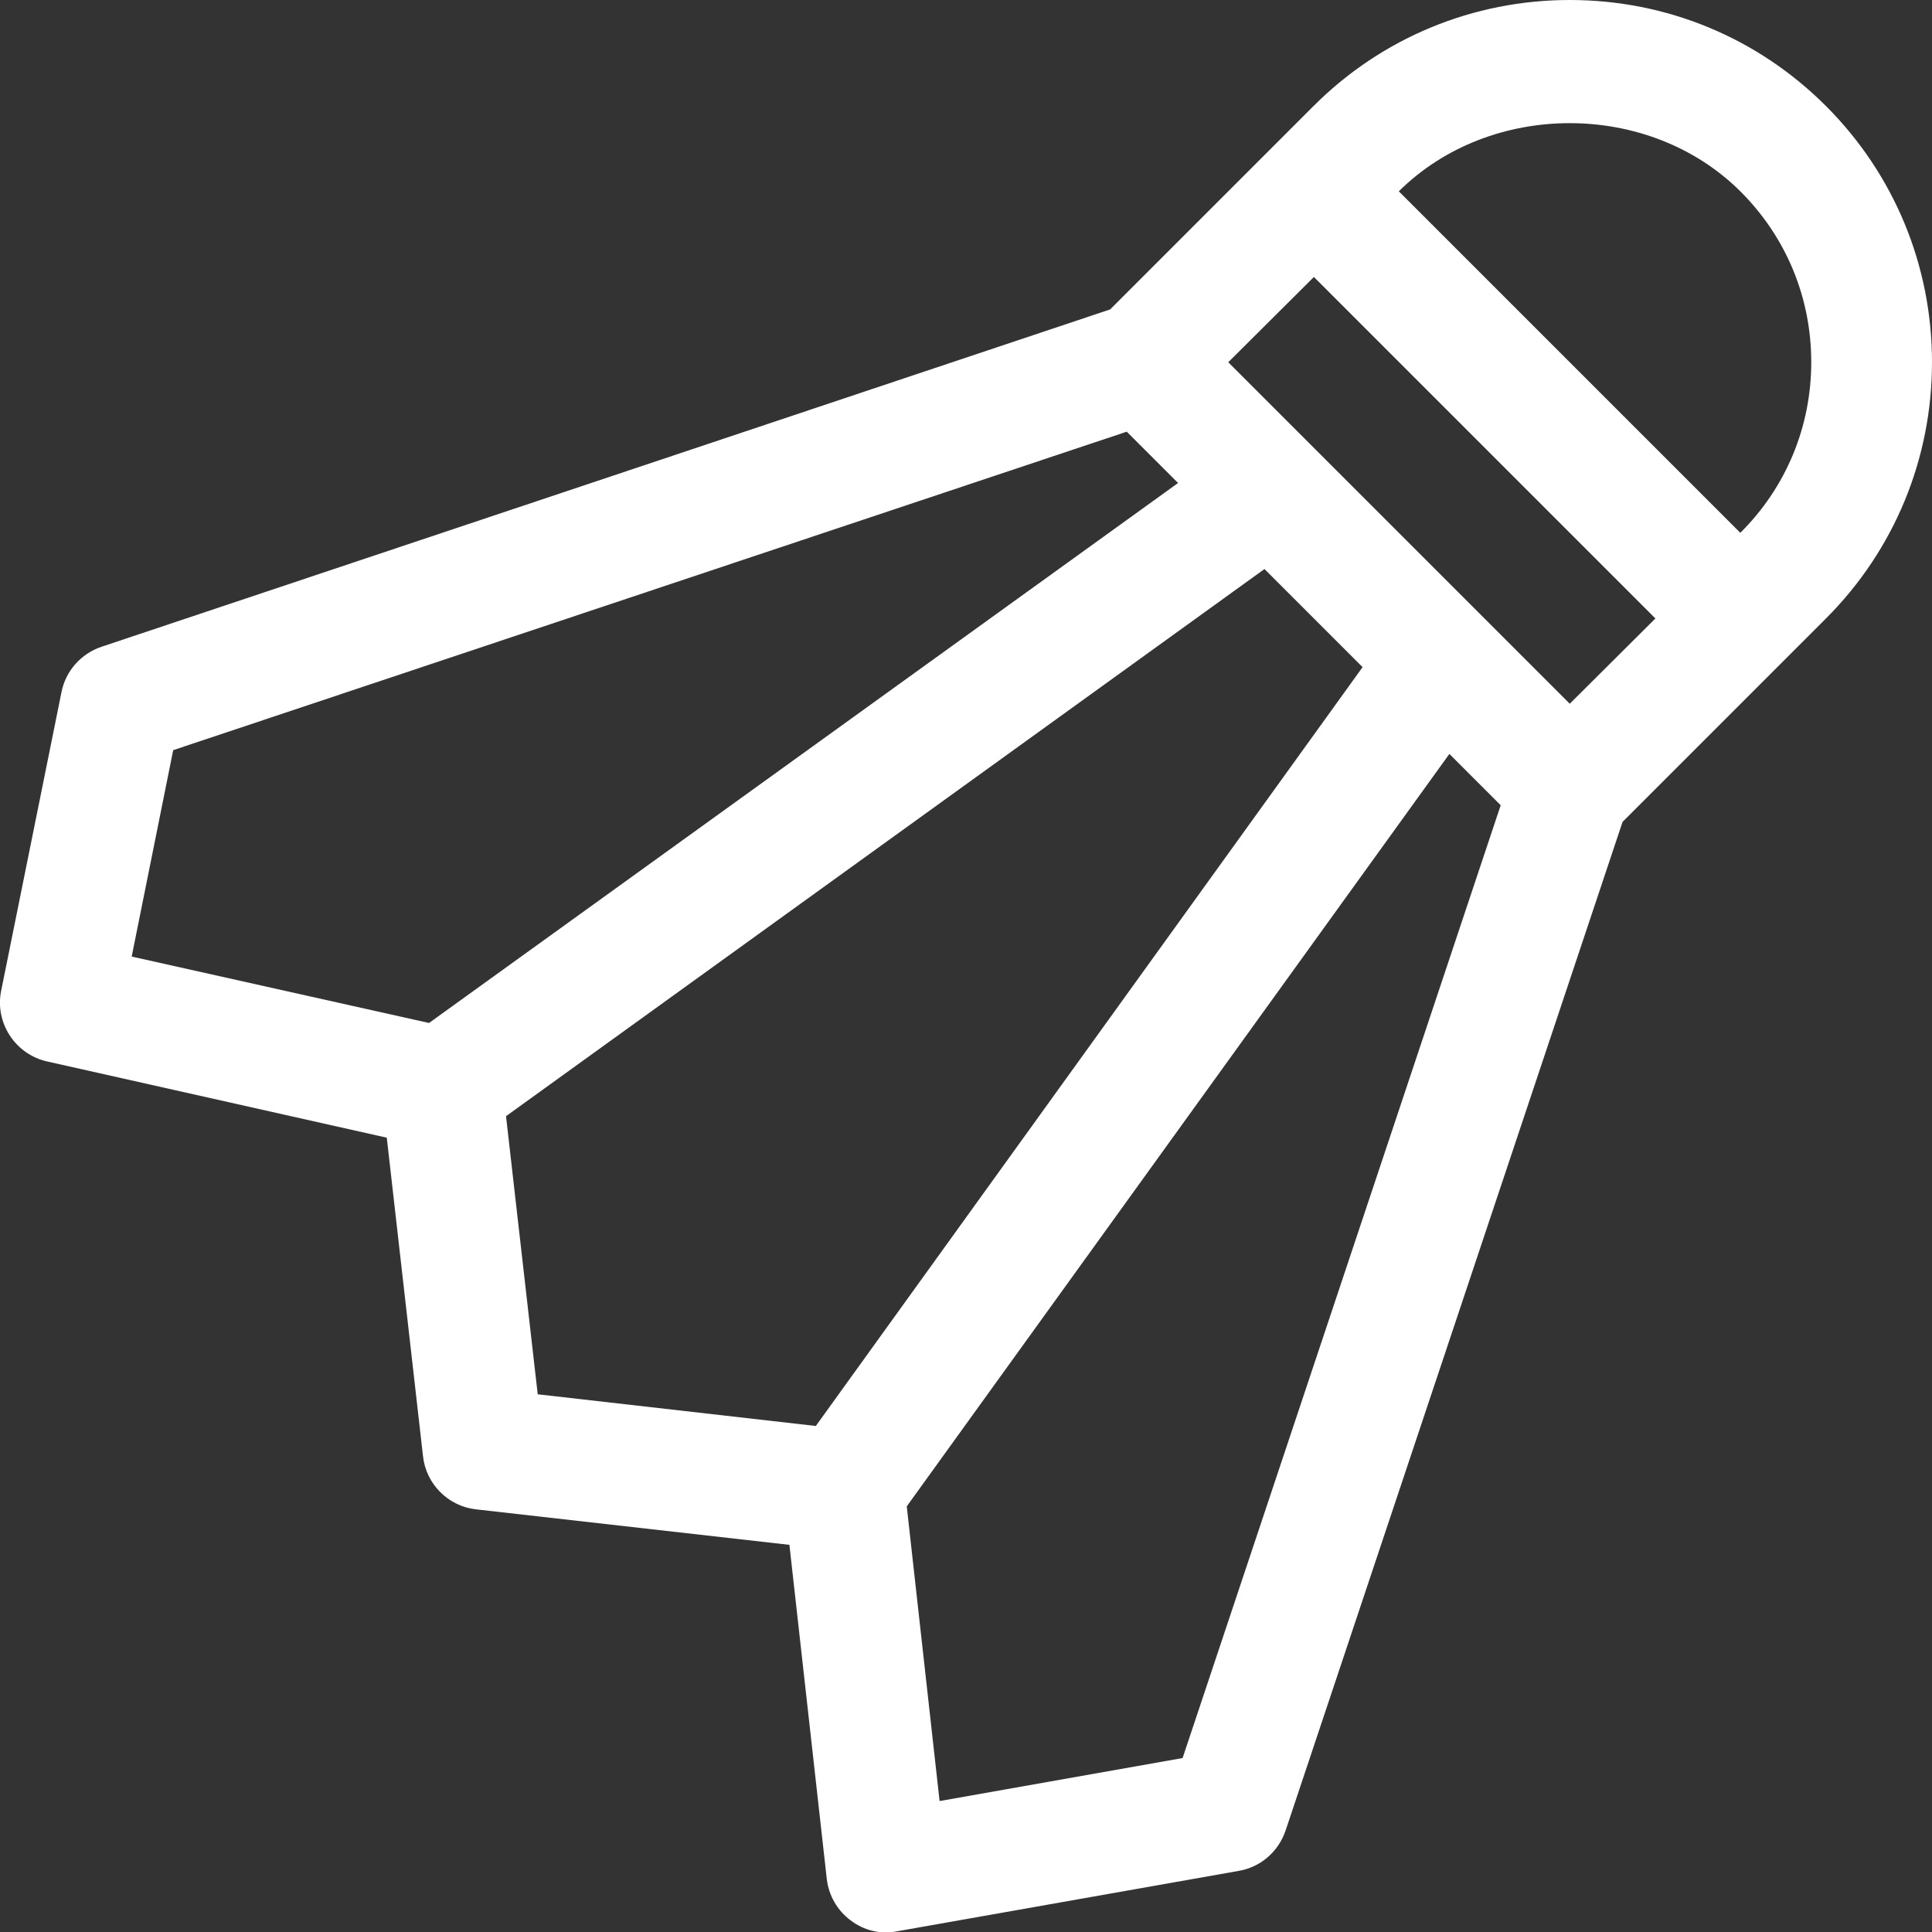 <?xml version="1.0" encoding="utf-8"?>
<!-- Generator: Adobe Illustrator 25.3.1, SVG Export Plug-In . SVG Version: 6.00 Build 0)  -->
<svg version="1.1" id="Capa_1" xmlns="http://www.w3.org/2000/svg" xmlns:xlink="http://www.w3.org/1999/xlink" x="0px" y="0px"
	 viewBox="0 0 512 512" style="enable-background:new 0 0 512 512;" xml:space="preserve">
<rect x="0" y="0" width="512" height="512" fill="#333333" stroke="none"/>
<style type="text/css">
	.st0{fill:#FFFFFF;}
</style>
<g>
	<g>
		<path class="st0" d="M12.5,281.3l90,20.2l9.6,84.4c0.8,7.4,6.7,13.3,14.1,14.1l83,9.4l9.9,88.5c0.5,4.4,2.8,8.4,6.3,11
			c3.5,2.7,8,3.8,12.4,2.9l90.5-16c5.8-1,10.5-5.1,12.4-10.7L430,217.8l42.6-42.6l11.3-11.3C502,145.8,512,121.6,512,96
			s-10-49.8-28.1-67.9S441.7,0,416,0c-25.6,0-49.8,10-67.9,28.1l-11.3,11.3L294.2,82L26.9,171.4c-5.4,1.8-9.5,6.4-10.6,12l-16,79.2
			C-1.4,271,4,279.4,12.5,281.3z M216.2,377.9l-73.7-8.4l-8.4-73.7l201-145l26,26L216.2,377.9z M313.4,465.9L249,477.3l-8.7-78.1
			l143.8-199.4l13.6,13.6L313.4,465.9z M461.3,50.8C473.4,62.9,480,78.9,480,96s-6.7,33.2-18.8,45.2l-90.5-90.5
			C395,26.6,437.1,26.6,461.3,50.8z M348.2,73.4l90.5,90.5L416,186.5L325.5,96L348.2,73.4z M45.9,198.8l252.7-84.4l13.6,13.6
			L113.7,271.1l-78.8-17.6L45.9,198.8z"/>
	</g>
</g>
</svg>
